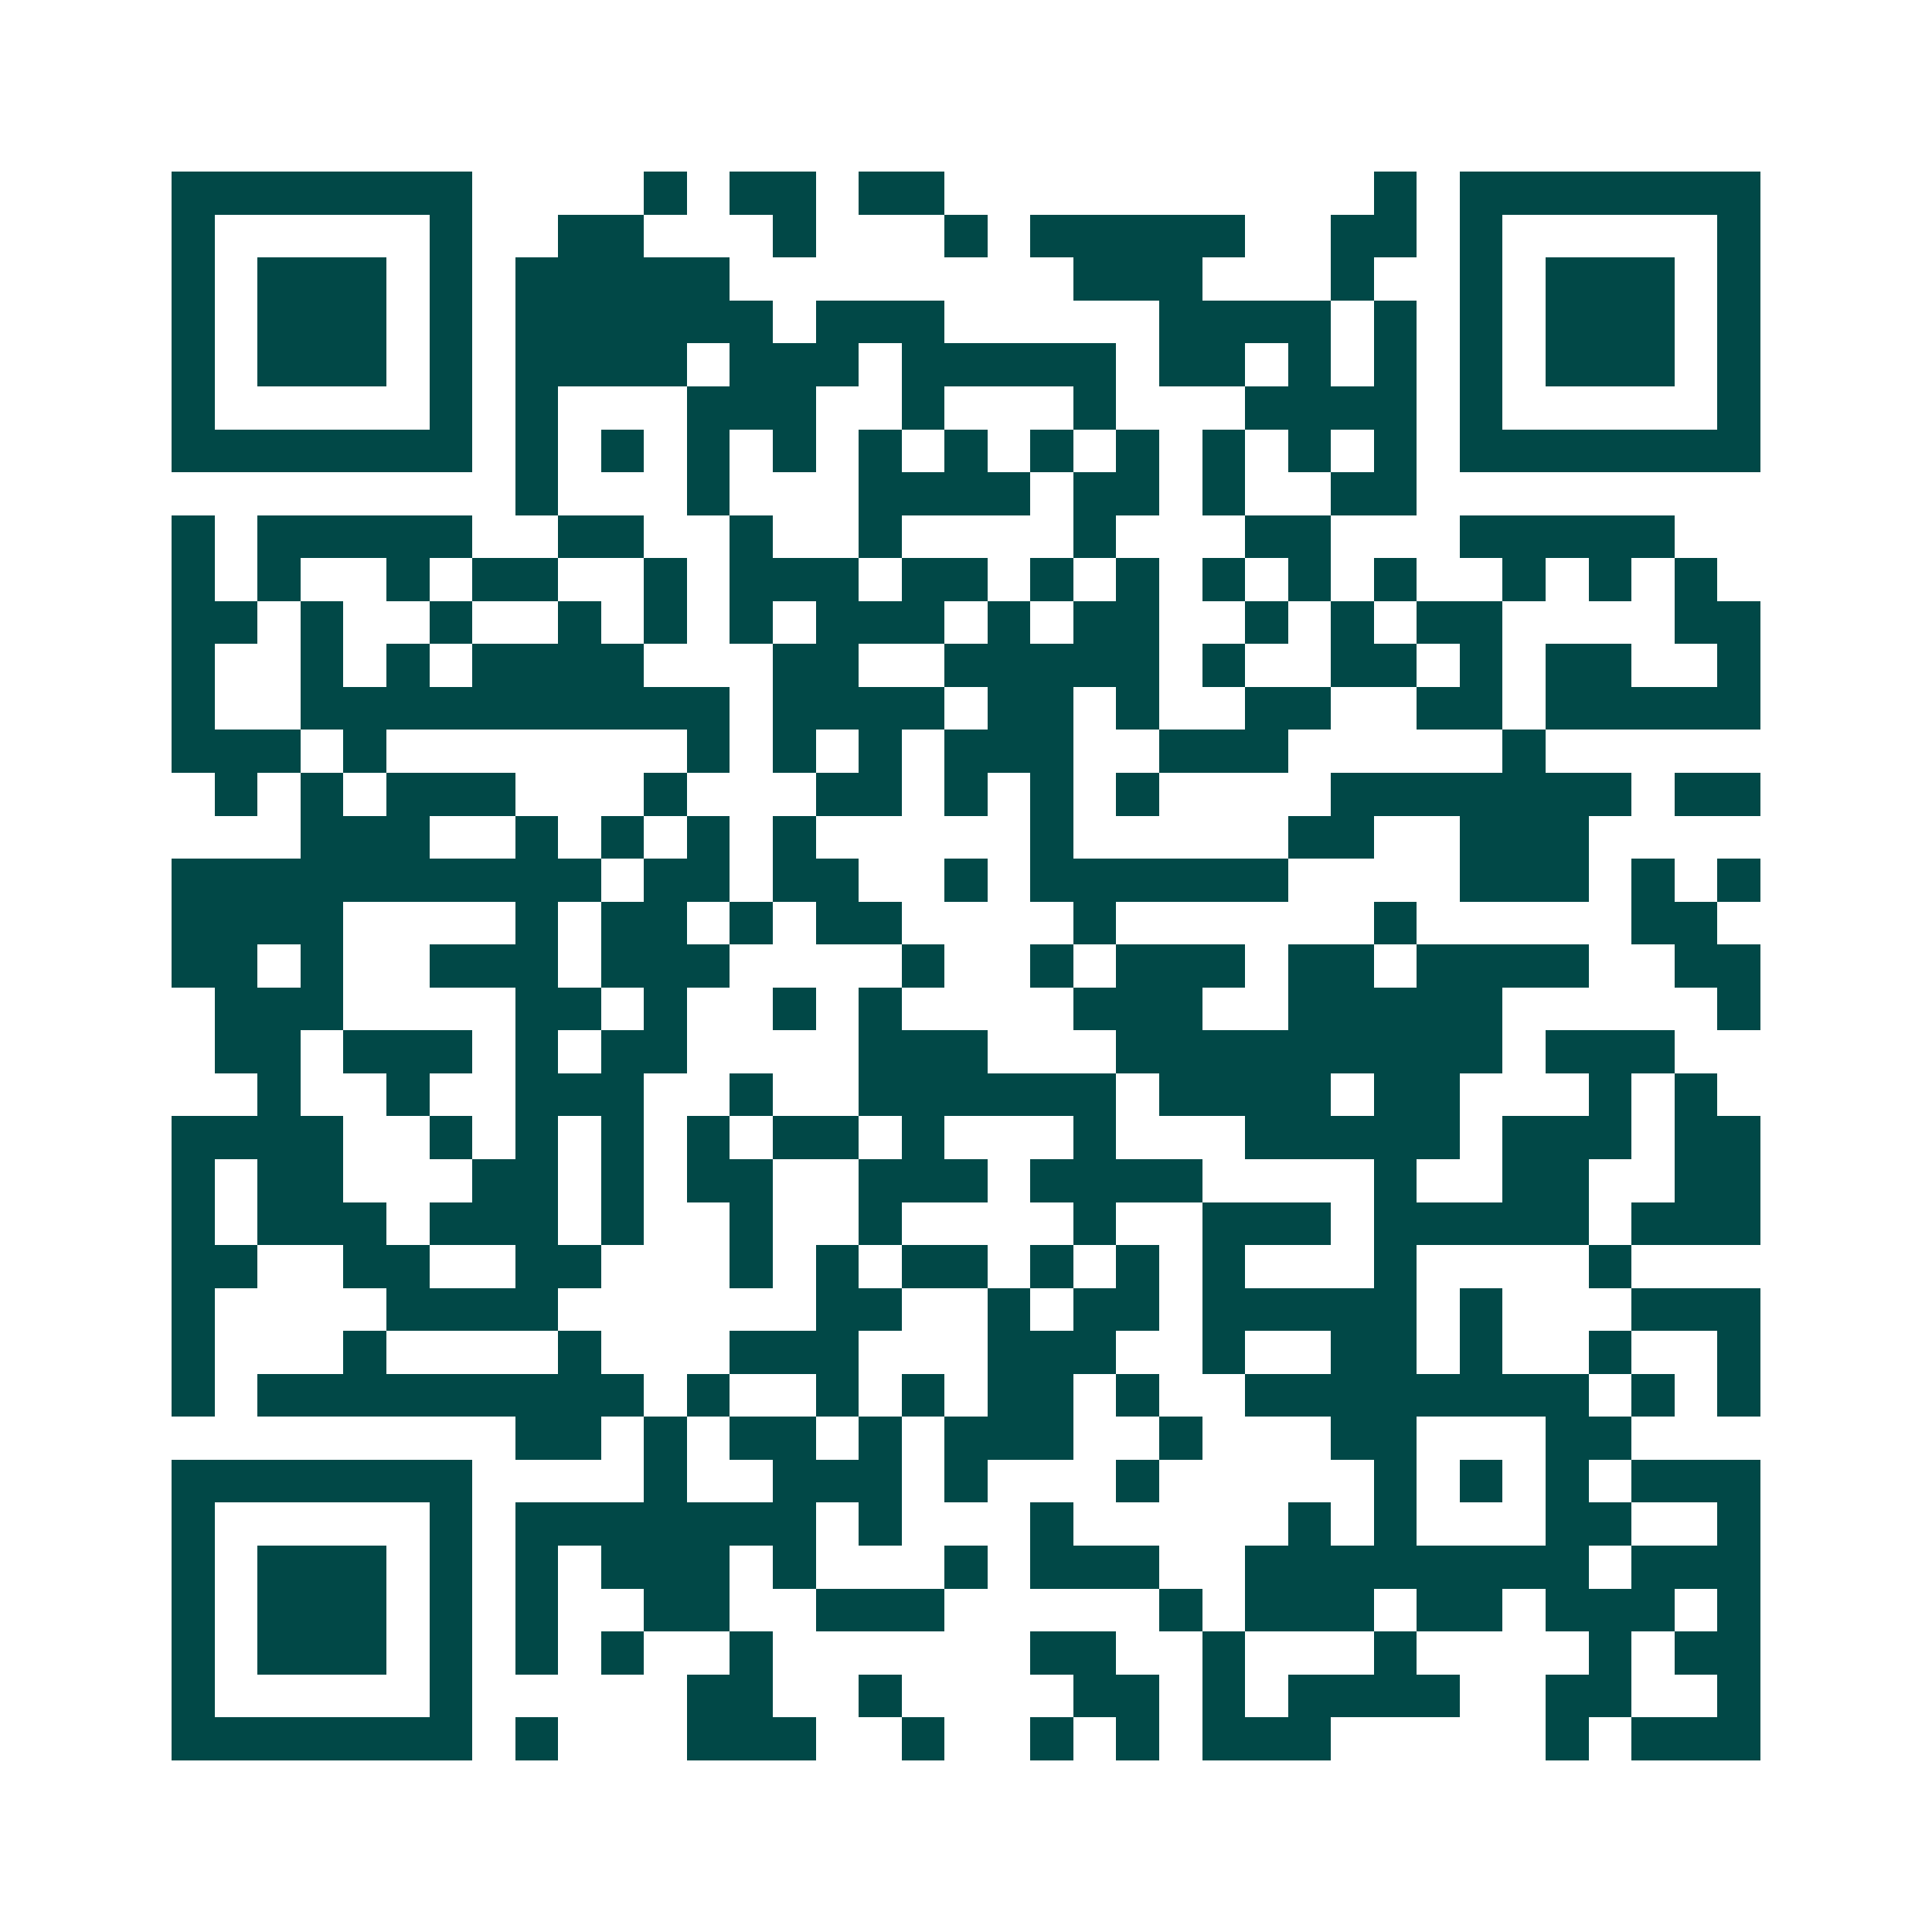 <svg xmlns="http://www.w3.org/2000/svg" width="200" height="200" viewBox="0 0 45 45" shape-rendering="crispEdges"><path fill="#ffffff" d="M0 0h45v45H0z"/><path stroke="#014847" d="M4 4.5h7m4 0h1m1 0h2m1 0h2m10 0h1m1 0h7M4 5.5h1m5 0h1m2 0h2m3 0h1m3 0h1m1 0h5m2 0h2m1 0h1m5 0h1M4 6.5h1m1 0h3m1 0h1m1 0h5m8 0h3m3 0h1m2 0h1m1 0h3m1 0h1M4 7.5h1m1 0h3m1 0h1m1 0h6m1 0h3m5 0h4m1 0h1m1 0h1m1 0h3m1 0h1M4 8.5h1m1 0h3m1 0h1m1 0h4m1 0h3m1 0h5m1 0h2m1 0h1m1 0h1m1 0h1m1 0h3m1 0h1M4 9.5h1m5 0h1m1 0h1m3 0h3m2 0h1m3 0h1m3 0h4m1 0h1m5 0h1M4 10.5h7m1 0h1m1 0h1m1 0h1m1 0h1m1 0h1m1 0h1m1 0h1m1 0h1m1 0h1m1 0h1m1 0h1m1 0h7M12 11.5h1m3 0h1m3 0h4m1 0h2m1 0h1m2 0h2M4 12.5h1m1 0h5m2 0h2m2 0h1m2 0h1m4 0h1m3 0h2m3 0h5M4 13.5h1m1 0h1m2 0h1m1 0h2m2 0h1m1 0h3m1 0h2m1 0h1m1 0h1m1 0h1m1 0h1m1 0h1m2 0h1m1 0h1m1 0h1M4 14.5h2m1 0h1m2 0h1m2 0h1m1 0h1m1 0h1m1 0h3m1 0h1m1 0h2m2 0h1m1 0h1m1 0h2m4 0h2M4 15.5h1m2 0h1m1 0h1m1 0h4m3 0h2m2 0h5m1 0h1m2 0h2m1 0h1m1 0h2m2 0h1M4 16.5h1m2 0h10m1 0h4m1 0h2m1 0h1m2 0h2m2 0h2m1 0h5M4 17.5h3m1 0h1m7 0h1m1 0h1m1 0h1m1 0h3m2 0h3m5 0h1M5 18.5h1m1 0h1m1 0h3m3 0h1m3 0h2m1 0h1m1 0h1m1 0h1m4 0h7m1 0h2M7 19.5h3m2 0h1m1 0h1m1 0h1m1 0h1m5 0h1m5 0h2m2 0h3M4 20.5h10m1 0h2m1 0h2m2 0h1m1 0h6m4 0h3m1 0h1m1 0h1M4 21.5h4m4 0h1m1 0h2m1 0h1m1 0h2m4 0h1m6 0h1m5 0h2M4 22.5h2m1 0h1m2 0h3m1 0h3m4 0h1m2 0h1m1 0h3m1 0h2m1 0h4m2 0h2M5 23.5h3m4 0h2m1 0h1m2 0h1m1 0h1m4 0h3m2 0h5m5 0h1M5 24.5h2m1 0h3m1 0h1m1 0h2m4 0h3m3 0h9m1 0h3M6 25.5h1m2 0h1m2 0h3m2 0h1m2 0h6m1 0h4m1 0h2m3 0h1m1 0h1M4 26.5h4m2 0h1m1 0h1m1 0h1m1 0h1m1 0h2m1 0h1m3 0h1m3 0h5m1 0h3m1 0h2M4 27.5h1m1 0h2m3 0h2m1 0h1m1 0h2m2 0h3m1 0h4m4 0h1m2 0h2m2 0h2M4 28.5h1m1 0h3m1 0h3m1 0h1m2 0h1m2 0h1m4 0h1m2 0h3m1 0h5m1 0h3M4 29.5h2m2 0h2m2 0h2m3 0h1m1 0h1m1 0h2m1 0h1m1 0h1m1 0h1m3 0h1m4 0h1M4 30.5h1m4 0h4m6 0h2m2 0h1m1 0h2m1 0h5m1 0h1m3 0h3M4 31.5h1m3 0h1m4 0h1m3 0h3m3 0h3m2 0h1m2 0h2m1 0h1m2 0h1m2 0h1M4 32.5h1m1 0h9m1 0h1m2 0h1m1 0h1m1 0h2m1 0h1m2 0h8m1 0h1m1 0h1M12 33.5h2m1 0h1m1 0h2m1 0h1m1 0h3m2 0h1m3 0h2m3 0h2M4 34.5h7m4 0h1m2 0h3m1 0h1m3 0h1m5 0h1m1 0h1m1 0h1m1 0h3M4 35.5h1m5 0h1m1 0h7m1 0h1m3 0h1m5 0h1m1 0h1m3 0h2m2 0h1M4 36.5h1m1 0h3m1 0h1m1 0h1m1 0h3m1 0h1m3 0h1m1 0h3m2 0h8m1 0h3M4 37.5h1m1 0h3m1 0h1m1 0h1m2 0h2m2 0h3m5 0h1m1 0h3m1 0h2m1 0h3m1 0h1M4 38.5h1m1 0h3m1 0h1m1 0h1m1 0h1m2 0h1m6 0h2m2 0h1m3 0h1m4 0h1m1 0h2M4 39.5h1m5 0h1m5 0h2m2 0h1m4 0h2m1 0h1m1 0h4m2 0h2m2 0h1M4 40.5h7m1 0h1m3 0h3m2 0h1m2 0h1m1 0h1m1 0h3m5 0h1m1 0h3"/></svg>
